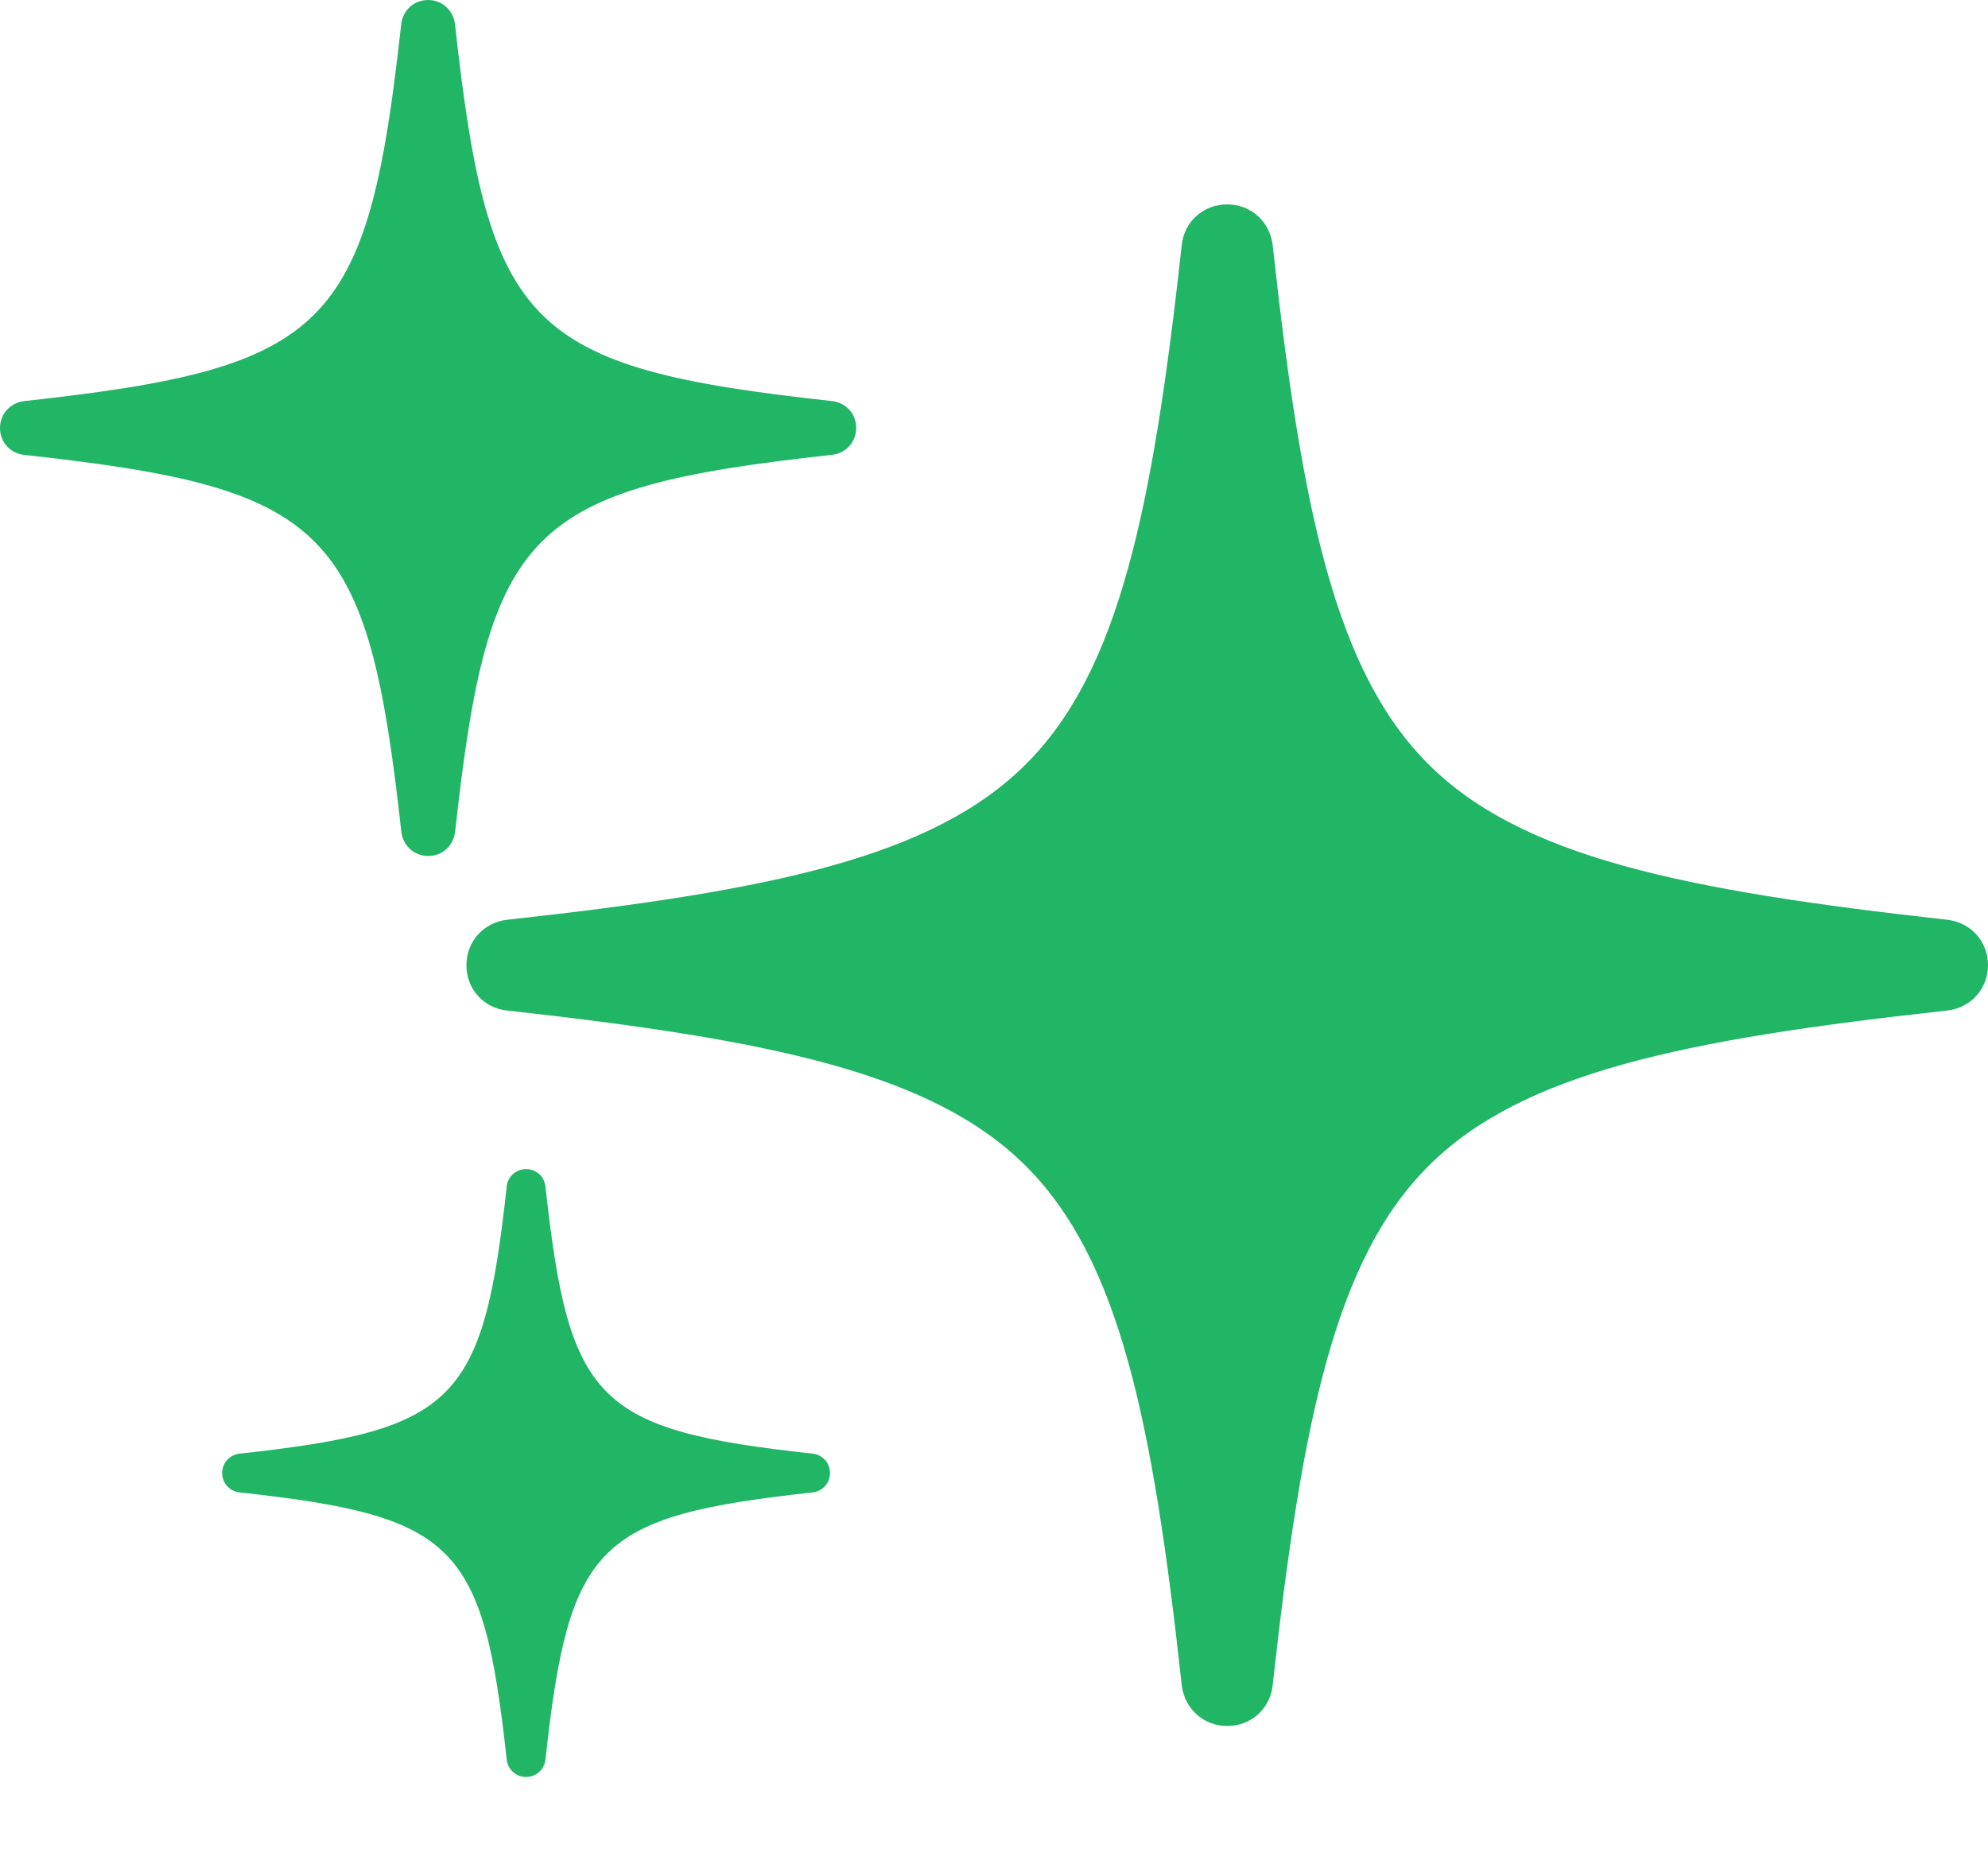 <svg width="16" height="15" viewBox="0 0 16 15" fill="none" xmlns="http://www.w3.org/2000/svg">
<path d="M15.671 7.402C13.541 7.166 12.244 6.897 11.495 6.149C10.745 5.398 10.476 4.103 10.243 1.974C10.221 1.783 10.067 1.645 9.877 1.645C9.685 1.645 9.53 1.783 9.511 1.974C9.276 4.103 9.007 5.401 8.258 6.149C7.51 6.897 6.212 7.169 4.083 7.402C3.893 7.423 3.754 7.577 3.754 7.768C3.754 7.96 3.893 8.114 4.083 8.133C6.212 8.369 7.51 8.638 8.258 9.386C9.009 10.137 9.278 11.432 9.511 13.562C9.533 13.752 9.687 13.891 9.877 13.891C10.069 13.891 10.223 13.752 10.243 13.562C10.478 11.432 10.747 10.134 11.495 9.386C12.246 8.635 13.541 8.366 15.671 8.133C15.861 8.112 16 7.958 16 7.768C16 7.577 15.861 7.423 15.671 7.402Z" fill="#21B566"/>
<path d="M3.23 6.694C3.243 6.805 3.333 6.889 3.446 6.889C3.56 6.889 3.649 6.808 3.663 6.694C3.933 4.242 4.244 3.93 6.697 3.66C6.808 3.648 6.891 3.558 6.891 3.444C6.891 3.331 6.81 3.241 6.697 3.228C4.243 2.959 3.932 2.647 3.662 0.195C3.649 0.084 3.559 0 3.446 0C3.332 0 3.243 0.081 3.229 0.195C2.959 2.647 2.646 2.959 0.195 3.228C0.084 3.241 0 3.331 0 3.445C0 3.558 0.081 3.648 0.195 3.661C2.647 3.93 2.959 4.241 3.23 6.694Z" fill="#21B566"/>
<path d="M6.539 11.699C4.801 11.508 4.581 11.286 4.39 9.55C4.382 9.469 4.315 9.409 4.234 9.409C4.153 9.409 4.086 9.469 4.078 9.55C3.888 11.288 3.665 11.508 1.929 11.699C1.848 11.707 1.788 11.774 1.788 11.855C1.788 11.936 1.848 12.003 1.929 12.011C3.667 12.202 3.888 12.424 4.078 14.16C4.086 14.241 4.153 14.301 4.234 14.301C4.315 14.301 4.382 14.241 4.39 14.16C4.581 12.422 4.803 12.202 6.539 12.011C6.62 12.003 6.68 11.936 6.68 11.855C6.68 11.773 6.62 11.707 6.539 11.699Z" fill="#21B566"/>
</svg>
